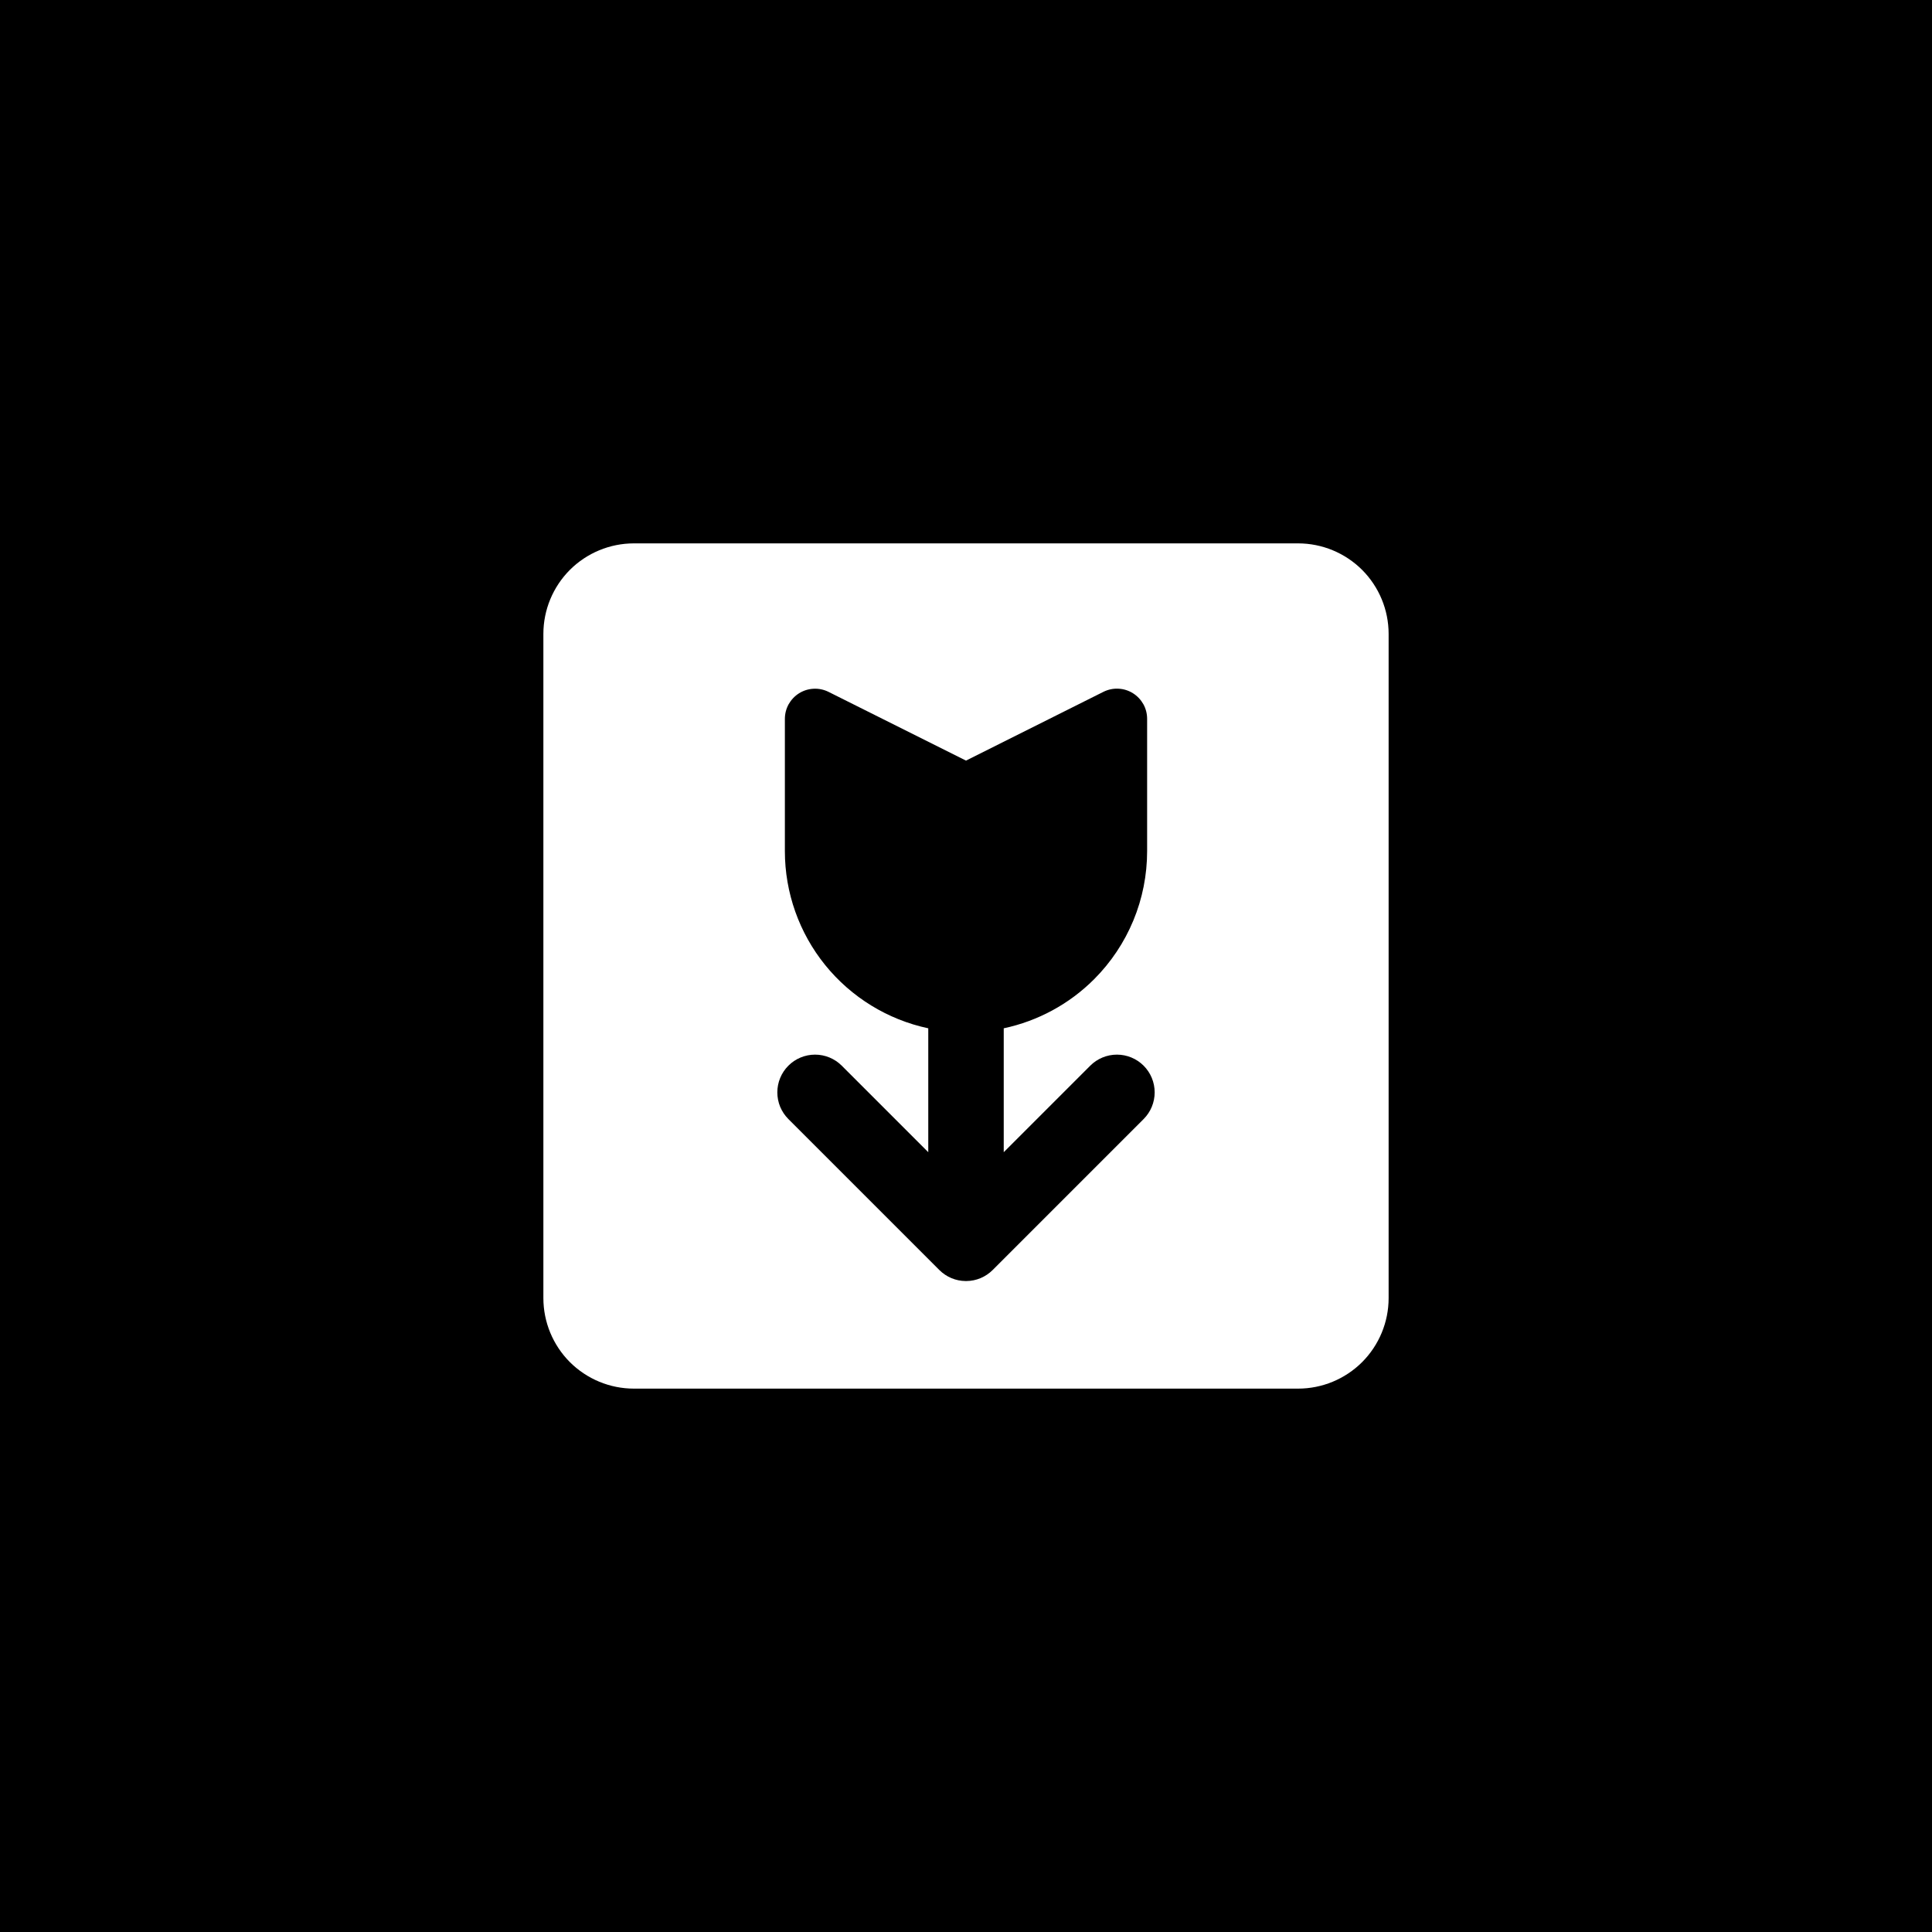 <svg width="32" height="32" viewBox="0 0 32 32" fill="none" xmlns="http://www.w3.org/2000/svg">
<rect width="32" height="32" fill="black"/>
<g clip-path="url(#clip0_1046_179)">
<path fill-rule="evenodd" clip-rule="evenodd" d="M23 21.5C23 21.898 22.842 22.279 22.561 22.561C22.279 22.842 21.898 23 21.5 23H10.5C10.102 23 9.721 22.842 9.439 22.561C9.158 22.279 9 21.898 9 21.5V10.5C9 10.102 9.158 9.721 9.439 9.439C9.721 9.158 10.102 9 10.5 9H21.5C21.898 9 22.279 9.158 22.561 9.439C22.842 9.721 23 10.102 23 10.5V21.5ZM18.121 16.22C18.4 15.941 18.621 15.61 18.772 15.246C18.923 14.882 19 14.491 19 14.097V11.907C19 11.822 18.979 11.738 18.938 11.664C18.896 11.59 18.837 11.527 18.765 11.482C18.693 11.437 18.611 11.411 18.526 11.407C18.441 11.402 18.356 11.42 18.28 11.457L16 12.598L13.72 11.458C13.644 11.421 13.559 11.403 13.474 11.408C13.389 11.412 13.307 11.438 13.235 11.483C13.163 11.528 13.104 11.591 13.062 11.665C13.021 11.739 13 11.823 13 11.908V14.098C13 14.785 13.236 15.451 13.668 15.985C14.101 16.519 14.703 16.889 15.375 17.032V19.084L13.942 17.651C13.825 17.534 13.666 17.468 13.5 17.468C13.334 17.468 13.175 17.534 13.058 17.651C12.941 17.768 12.875 17.927 12.875 18.093C12.875 18.175 12.891 18.256 12.922 18.332C12.954 18.408 13 18.477 13.058 18.535L15.558 21.035C15.674 21.151 15.83 21.217 15.994 21.218H16.006C16.17 21.217 16.326 21.151 16.442 21.035L18.942 18.535C19.059 18.418 19.125 18.259 19.125 18.093C19.125 17.927 19.059 17.768 18.942 17.651C18.825 17.534 18.666 17.468 18.5 17.468C18.334 17.468 18.175 17.534 18.058 17.651L16.625 19.084V17.032C17.192 16.911 17.711 16.63 18.121 16.22Z" fill="white"/>
</g>
<defs>
<clipPath id="clip0_1046_179">
<rect width="14" height="14" fill="white" transform="translate(9 9)"/>
</clipPath>
</defs>
</svg>
